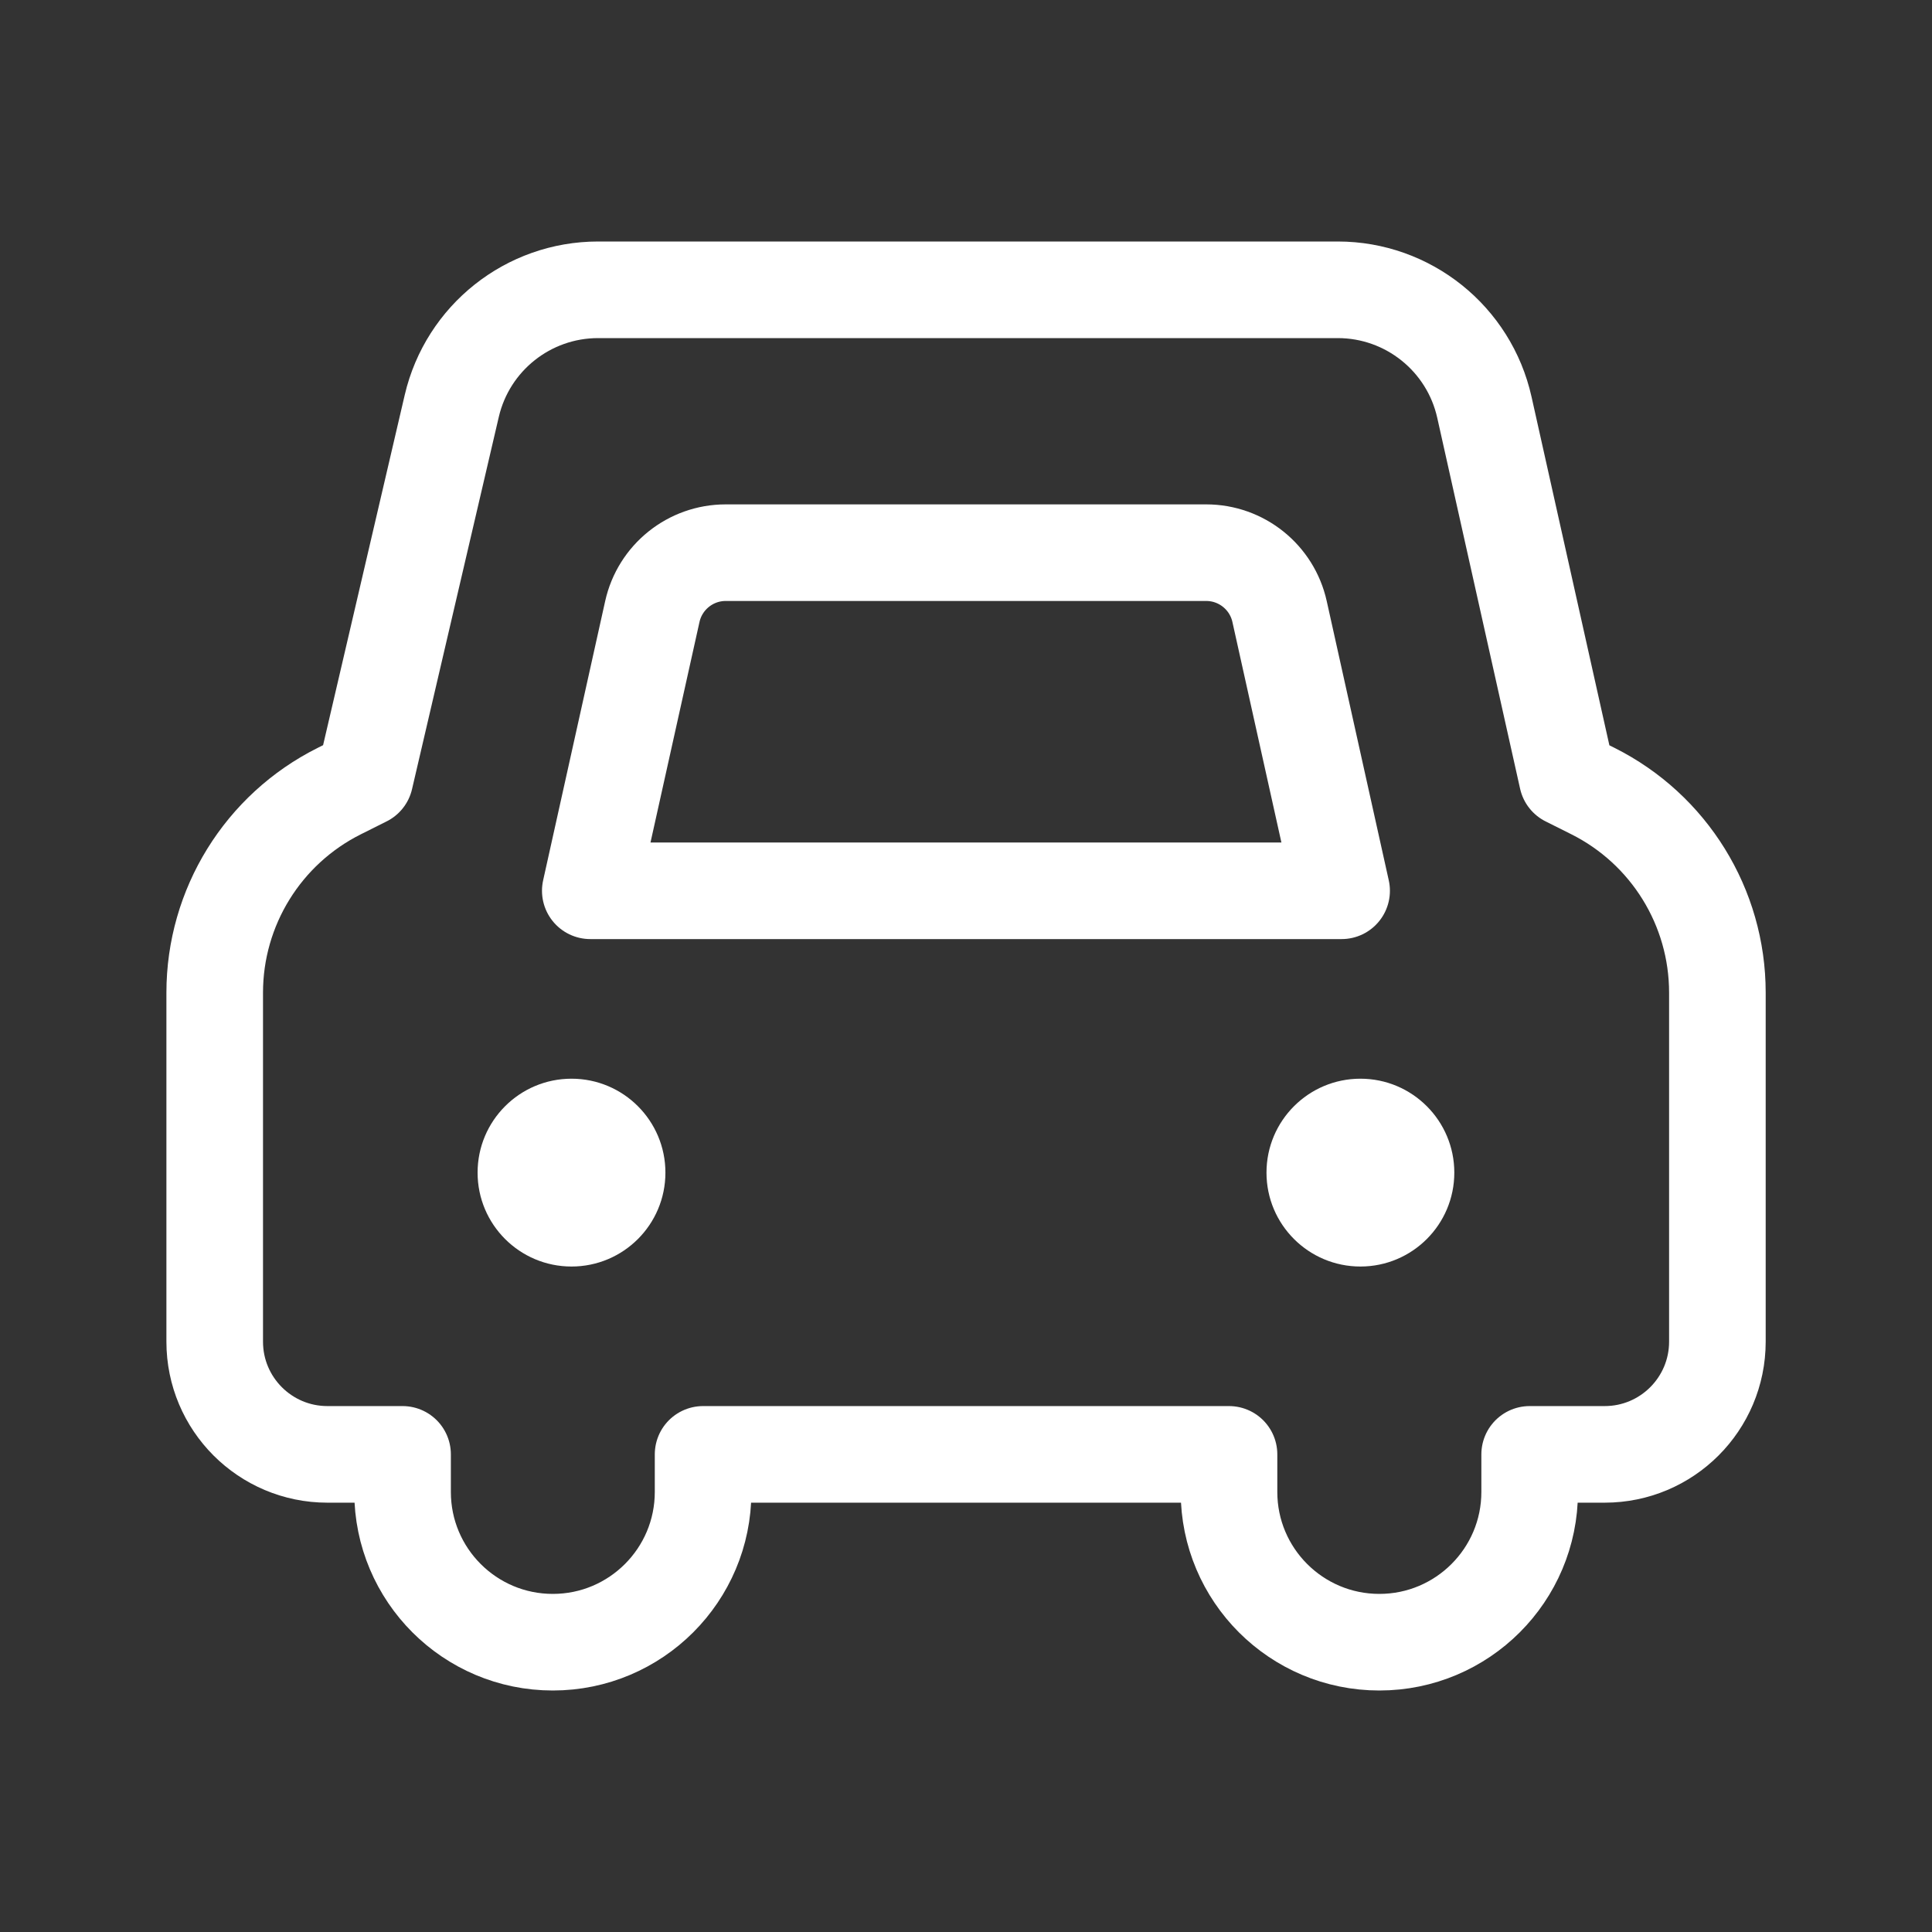 <svg width="60" height="60" viewBox="0 0 60 60" fill="none" xmlns="http://www.w3.org/2000/svg">
<rect x="0" y="0" width="60" height="60" fill="#333333" stroke="none"/>
<path fill-rule="evenodd" clip-rule="evenodd" d="M17.749 39.333C19.36 39.333 20.665 38.028 20.665 36.417C20.665 34.806 19.36 33.5 17.749 33.5C16.138 33.5 14.832 34.806 14.832 36.417C14.832 38.028 16.138 39.333 17.749 39.333Z" fill="white"/>
<path fill-rule="evenodd" clip-rule="evenodd" d="M42.249 39.333C43.859 39.333 45.165 38.028 45.165 36.417C45.165 34.806 43.859 33.5 42.249 33.5C40.638 33.5 39.332 34.806 39.332 36.417C39.332 38.028 40.638 39.333 42.249 39.333Z" fill="white"/>
<path d="M10.168 45.167C8.235 45.167 6.668 43.6 6.668 41.667V30.828C6.668 28.176 8.167 25.751 10.54 24.566L11.335 24.168L14.03 12.607C14.523 10.495 16.406 9 18.575 9H41.545C43.73 9 45.623 10.517 46.099 12.649L48.672 24.168L49.465 24.565C51.837 25.751 53.335 28.175 53.335 30.826V41.667C53.335 43.6 51.768 45.167 49.835 45.167H47.505V46.333C47.505 48.911 45.414 51 42.837 51C40.259 51 38.168 48.911 38.168 46.333V45.167H21.835V46.334C21.835 48.911 19.745 51 17.168 51C14.591 51 12.502 48.911 12.502 46.334V45.167H10.168Z" stroke="white" stroke-width="3" stroke-linejoin="round"/>
<path d="M18.332 27.664H41.665L39.738 18.991C39.501 17.924 38.554 17.164 37.46 17.164H22.537C21.443 17.164 20.497 17.924 20.259 18.991L18.332 27.664Z" stroke="white" stroke-width="3" stroke-linejoin="round"/>
</svg>
